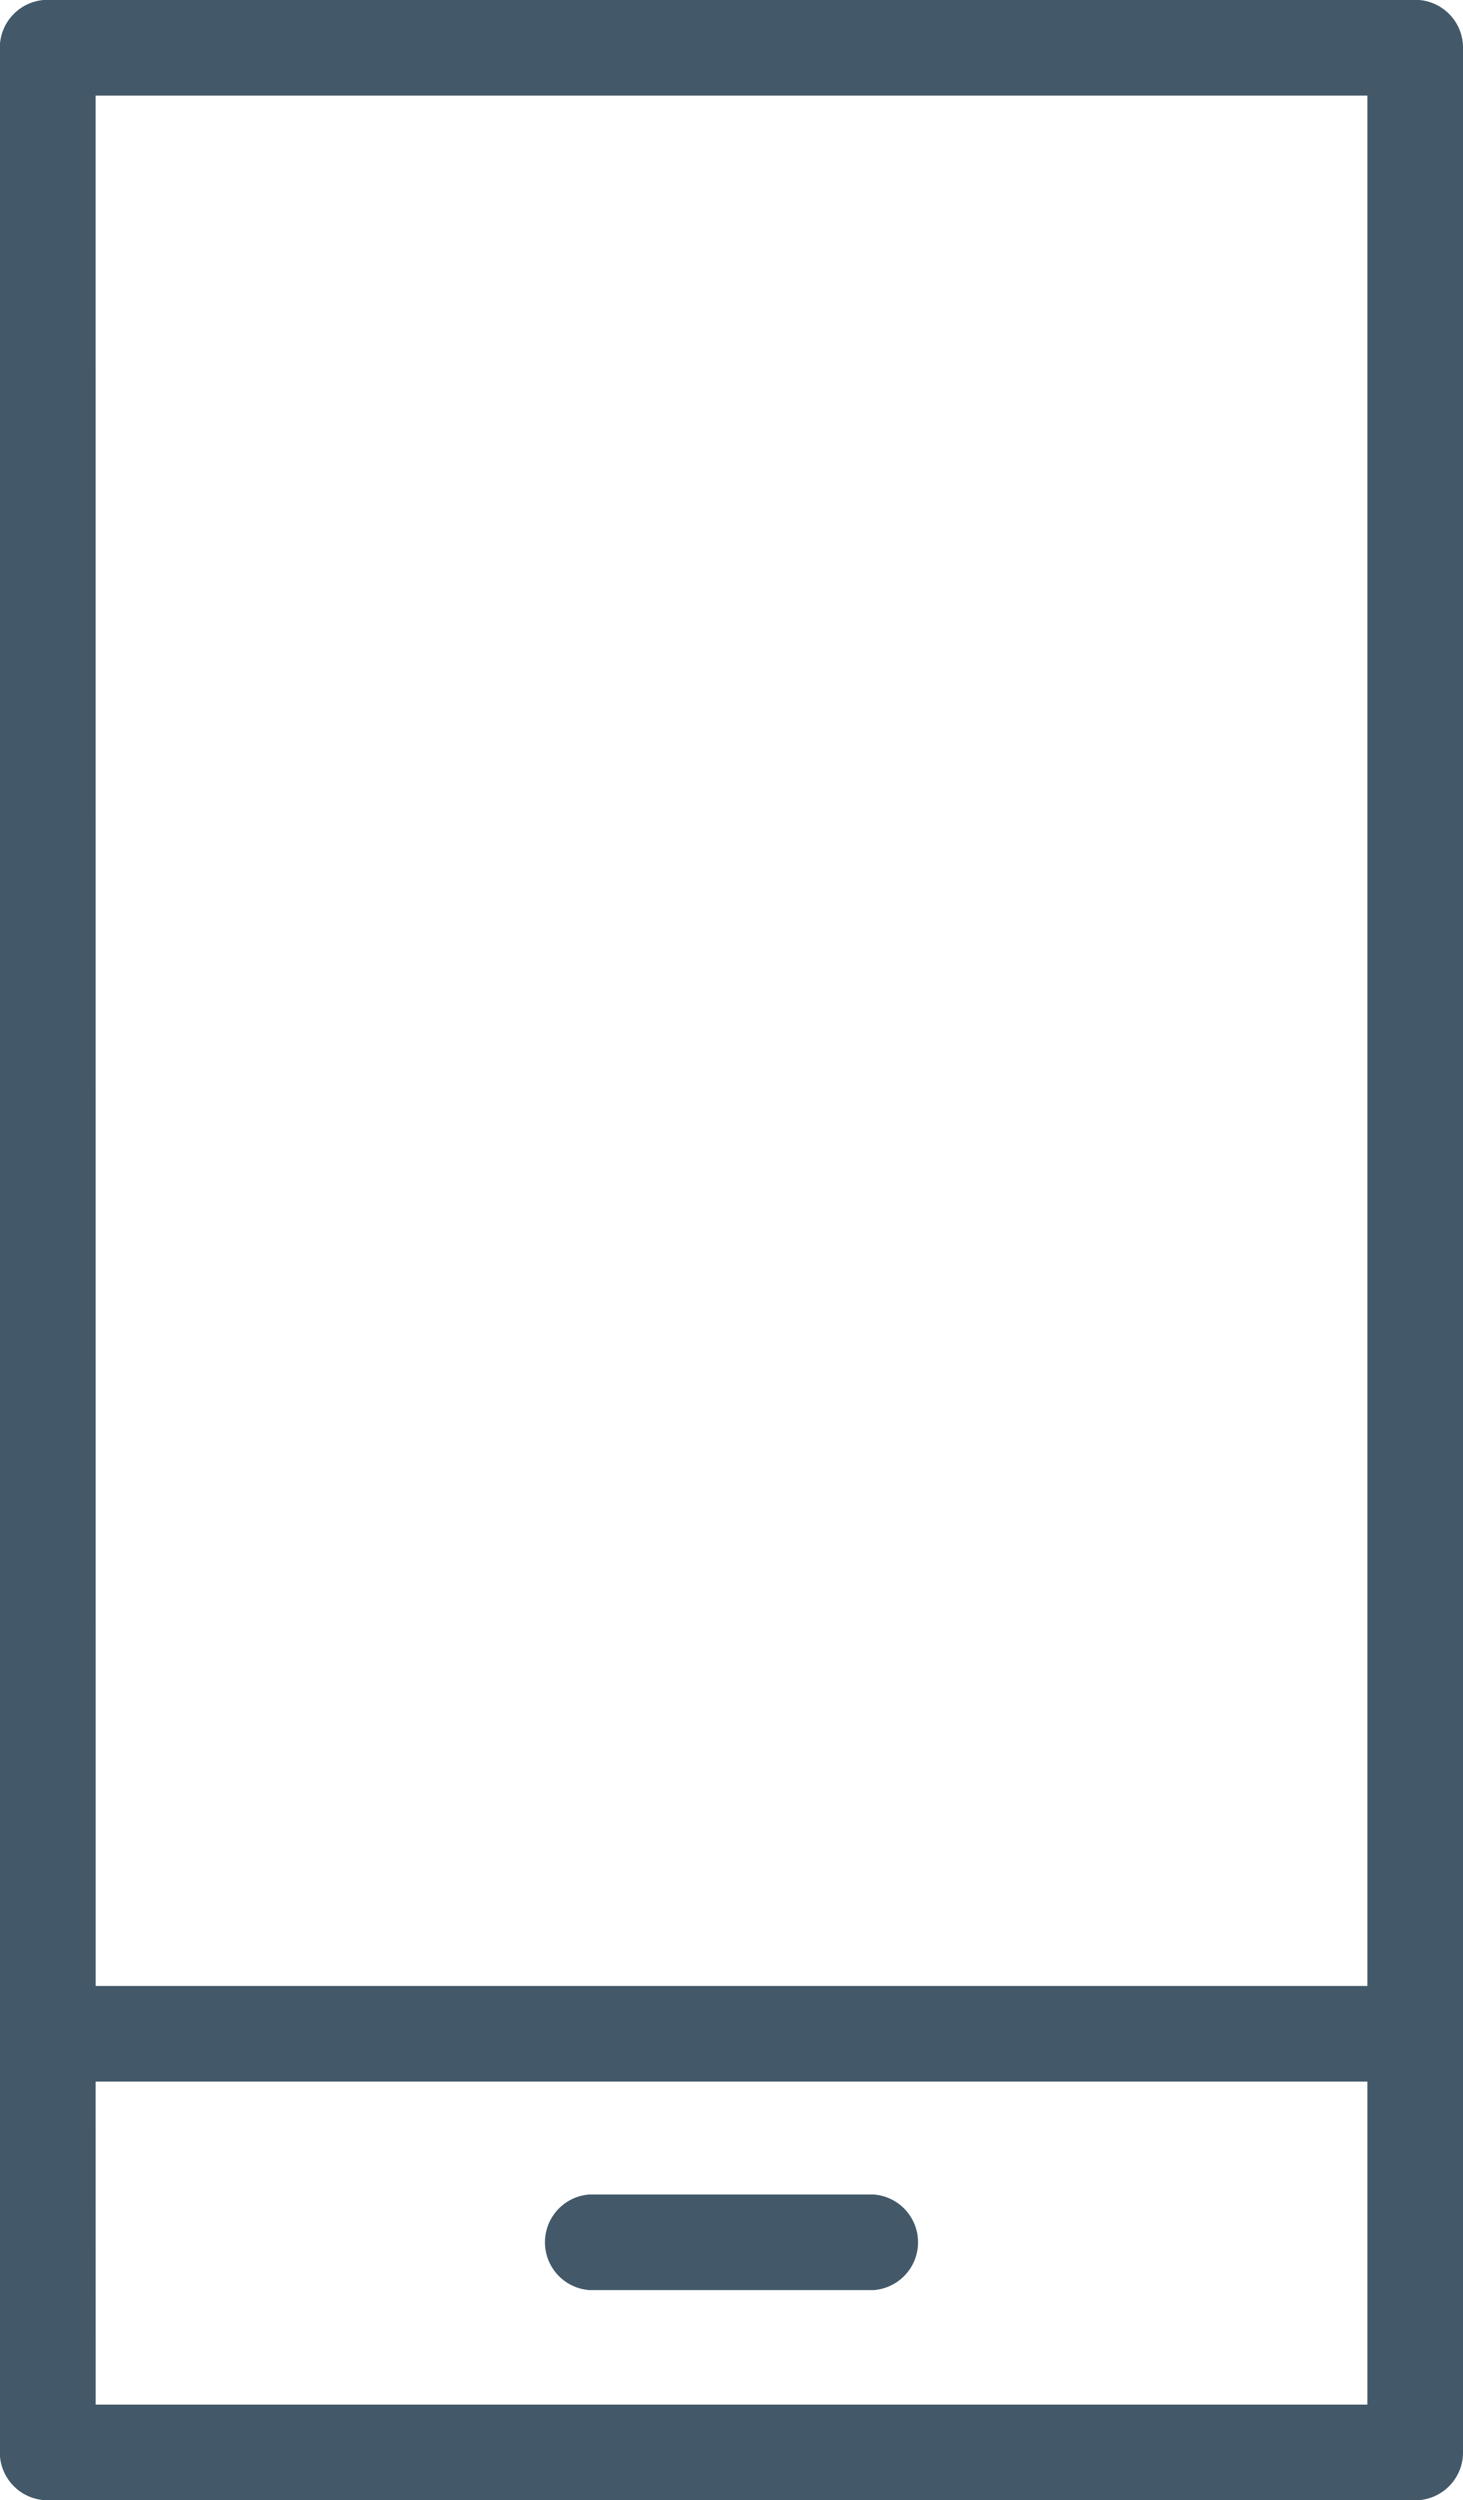<svg id="Group_1548" data-name="Group 1548" xmlns="http://www.w3.org/2000/svg" width="30.518" height="52.154" viewBox="0 0 30.518 52.154">
  <path id="Path_22000" data-name="Path 22000" d="M90.4.72H61.877a.725.725,0,0,0-.725.725v50.16a.725.725,0,0,0,.725.725H90.4a.725.725,0,0,0,.725-.725V1.445A.725.725,0,0,0,90.4.72m-.723,41.427H62.6V2.171H89.675ZM62.6,43.6H89.675V50.88H62.6Z" transform="translate(-60.879 -0.449)" fill="#435969"/>
  <path id="Path_22001" data-name="Path 22001" d="M90.567,52.772H62.044a1,1,0,0,1-1-1V1.613a1,1,0,0,1,1-1H90.567a1,1,0,0,1,1,1v50.16a1,1,0,0,1-1,1M62.044,1.158a.454.454,0,0,0-.452.455v50.16a.454.454,0,0,0,.452.455H90.567a.455.455,0,0,0,.455-.455V1.613a.455.455,0,0,0-.455-.455Zm27.8,50.163H62.769a.273.273,0,0,1-.271-.273V43.765a.27.27,0,0,1,.271-.271H89.844a.27.27,0,0,1,.271.271v7.282a.273.273,0,0,1-.271.273m-26.8-.544H89.571V44.038H63.043Zm26.8-8.189H62.769a.271.271,0,0,1-.271-.273V2.338a.273.273,0,0,1,.271-.273H89.844a.273.273,0,0,1,.271.273V42.314a.271.271,0,0,1-.271.273m-26.8-.544H89.571V2.612H63.043Z" transform="translate(-61.048 -0.617)" fill="#435969"/>
  <path id="Path_22002" data-name="Path 22002" d="M72.1,18.139H66.177a.725.725,0,0,0,0,1.451H72.1a.725.725,0,1,0,0-1.451" transform="translate(-53.878 27.911)" fill="#435969"/>
  <path id="Path_22003" data-name="Path 22003" d="M72.268,20.03H66.344a1,1,0,0,1,0-1.995h5.924a1,1,0,0,1,0,1.995m-5.924-1.451a.453.453,0,0,0,0,.907h5.924a.453.453,0,0,0,0-.907Z" transform="translate(-54.047 27.741)" fill="#435969"/>
</svg>
